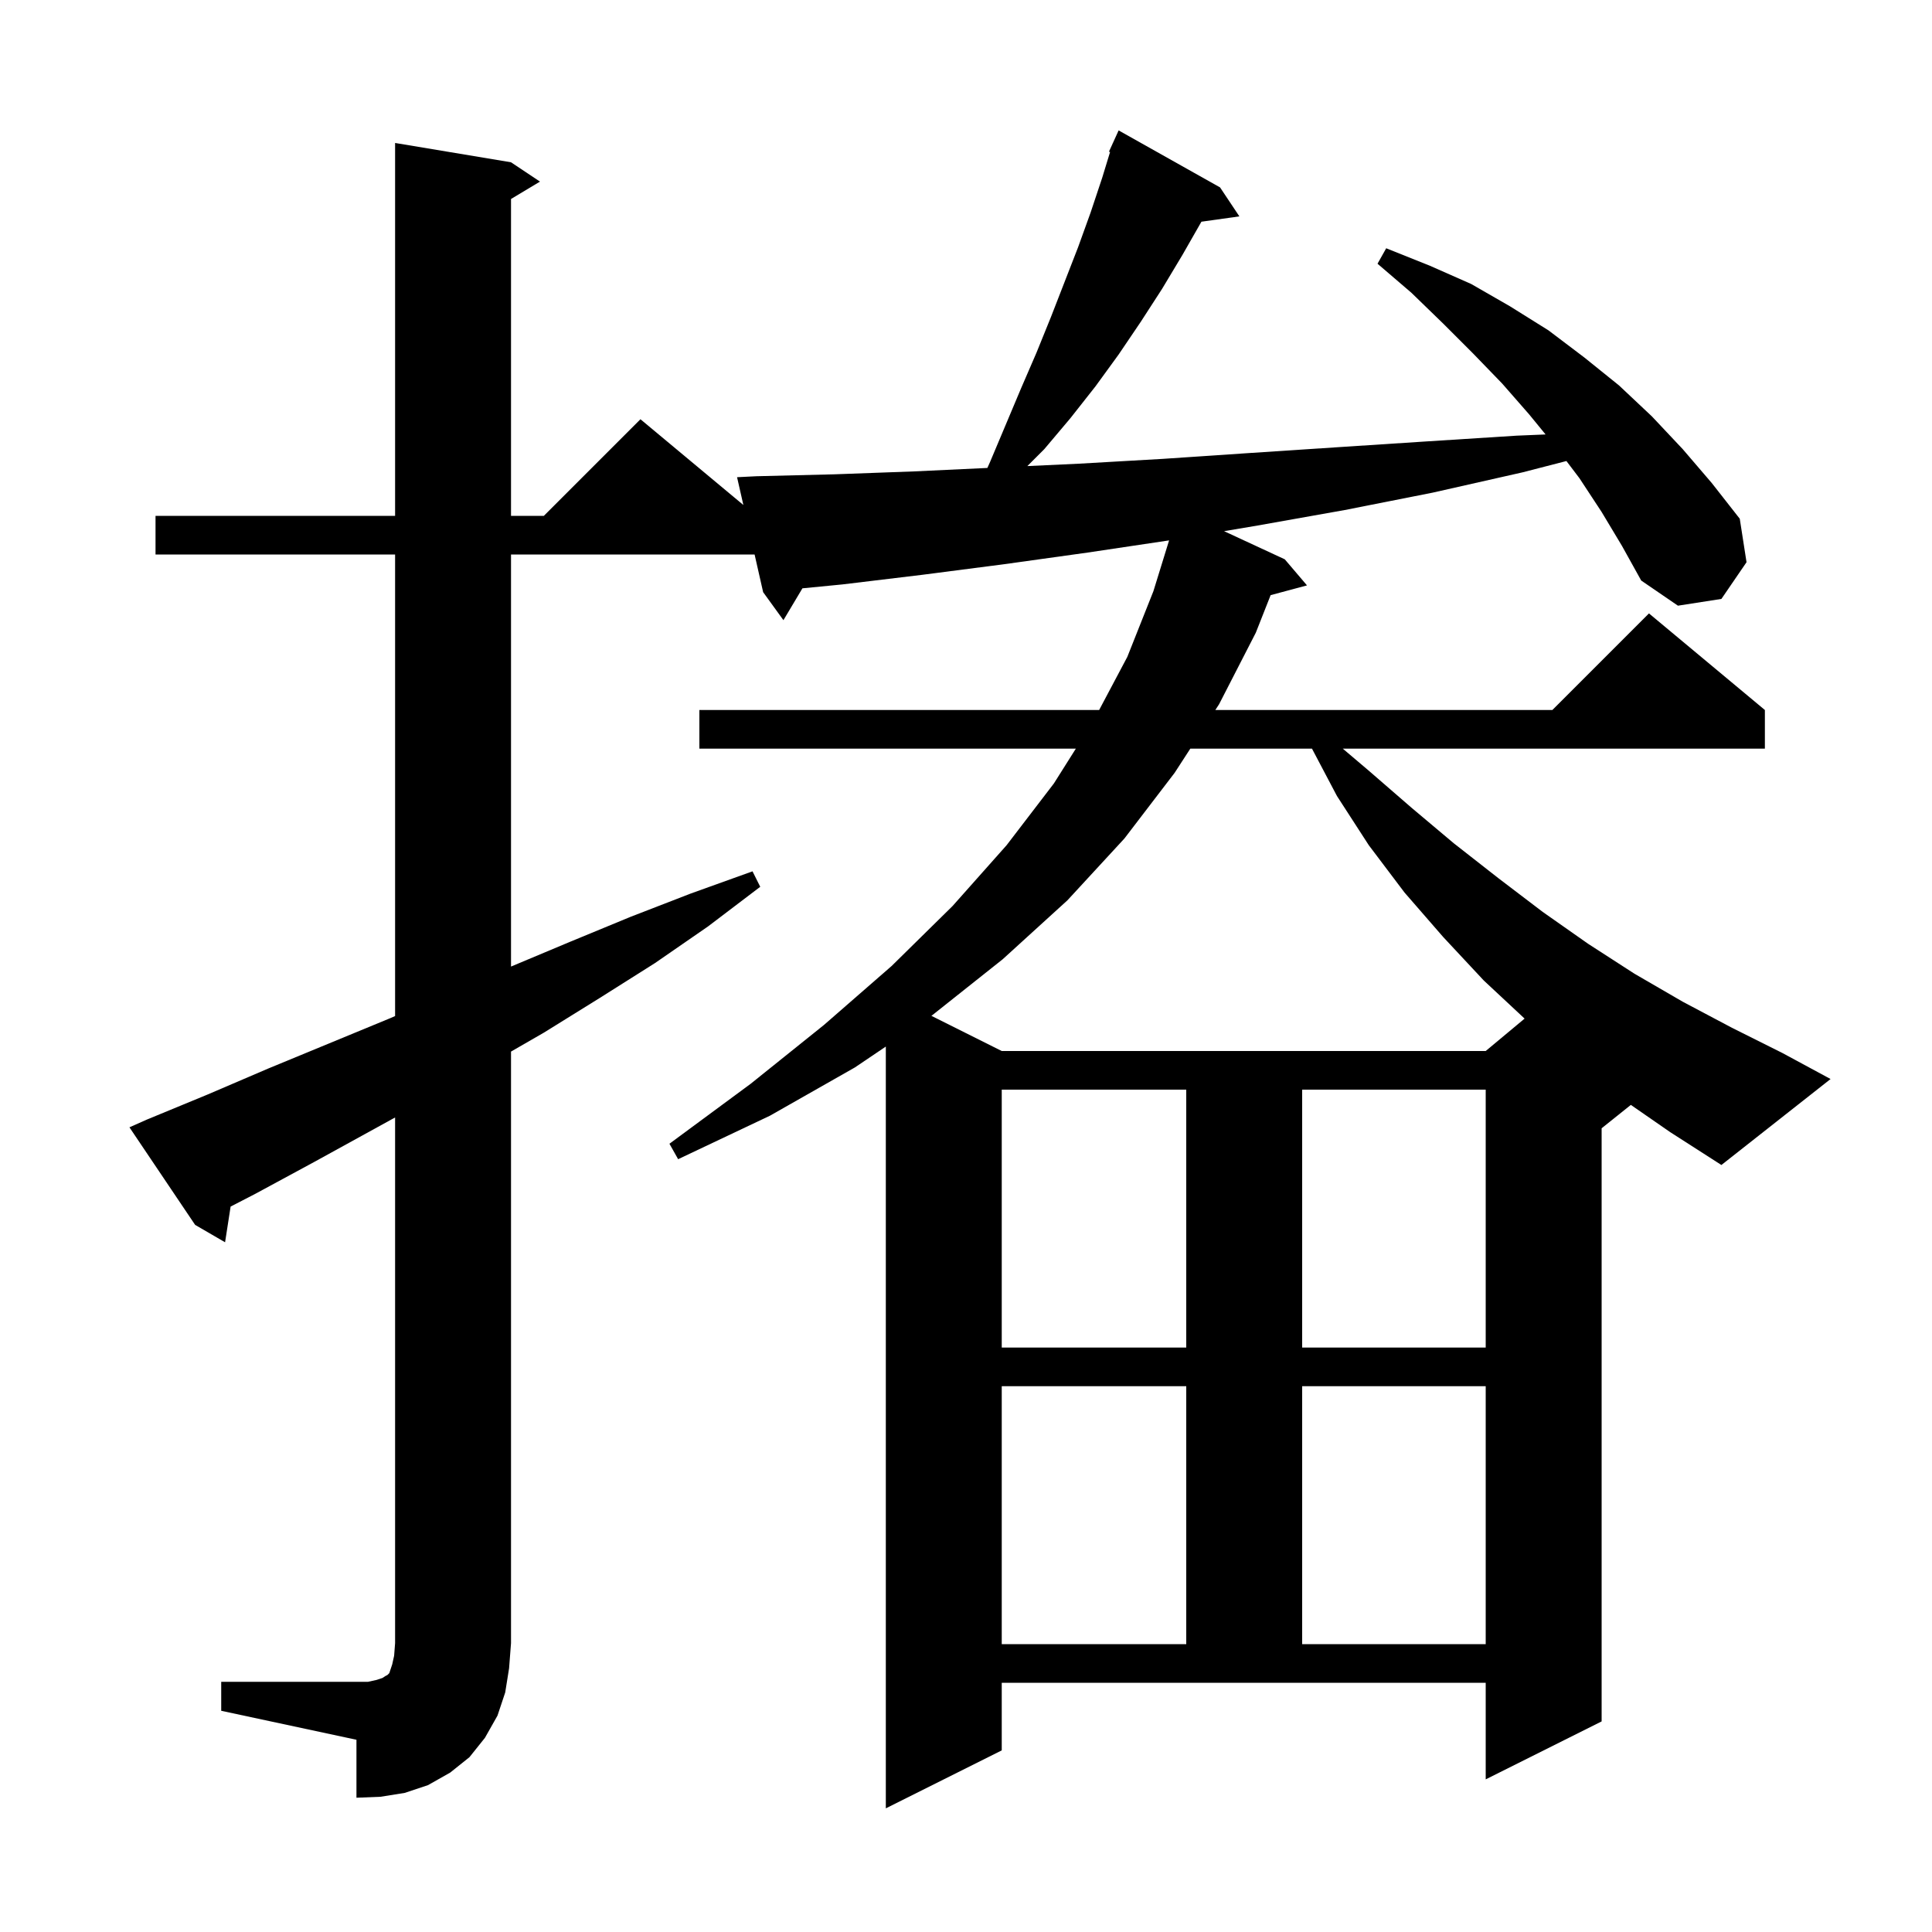 <svg xmlns="http://www.w3.org/2000/svg" xmlns:xlink="http://www.w3.org/1999/xlink" version="1.1" baseProfile="full" viewBox="0 0 200 200" width="200" height="200">
<g fill="black">
<path d="M 165.8 53.0 L 163.5 49.5 L 162.155 47.725 L 157.6 48.9 L 148.3 51.0 L 139.2 52.8 L 130.2 54.4 L 126.717 54.987 L 133.0 57.9 L 135.3 60.6 L 131.536 61.608 L 130.0 65.5 L 126.2 72.9 L 125.811 73.5 L 160.7 73.5 L 170.7 63.5 L 182.7 73.5 L 182.7 77.5 L 139.005 77.5 L 141.6 79.7 L 146.1 83.6 L 150.5 87.3 L 155.1 90.9 L 159.7 94.4 L 164.4 97.7 L 169.2 100.8 L 174.2 103.7 L 179.3 106.4 L 184.5 109.0 L 189.5 111.7 L 178.2 120.6 L 172.9 117.2 L 168.826 114.379 L 165.8 116.8 L 165.8 178.2 L 153.8 184.2 L 153.8 174.2 L 103.7 174.2 L 103.7 181.2 L 91.7 187.2 L 91.7 108.34 L 88.5 110.5 L 79.7 115.5 L 70.2 120.0 L 69.3 118.4 L 77.7 112.2 L 85.3 106.1 L 92.3 100.0 L 98.6 93.8 L 104.2 87.5 L 109.1 81.1 L 111.371 77.5 L 72.4 77.5 L 72.4 73.5 L 113.783 73.5 L 116.7 68.0 L 119.4 61.2 L 121.024 55.941 L 112.6 57.2 L 104.0 58.4 L 95.5 59.5 L 87.2 60.5 L 83.067 60.903 L 81.1 64.2 L 79.0 61.3 L 78.115 57.4 L 52.9 57.4 L 52.9 100.058 L 59.0 97.5 L 65.3 94.9 L 71.5 92.5 L 77.9 90.2 L 78.7 91.8 L 73.3 95.9 L 67.8 99.7 L 62.1 103.3 L 56.3 106.9 L 52.9 108.859 L 52.9 170.1 L 52.7 172.7 L 52.3 175.2 L 51.5 177.6 L 50.2 179.9 L 48.6 181.9 L 46.6 183.5 L 44.3 184.8 L 41.9 185.6 L 39.4 186.0 L 36.9 186.1 L 36.9 180.1 L 22.9 177.1 L 22.9 174.1 L 38.1 174.1 L 39.0 173.9 L 39.6 173.7 L 39.9 173.5 L 40.1 173.4 L 40.3 173.2 L 40.6 172.3 L 40.8 171.4 L 40.9 170.1 L 40.9 115.68 L 32.5 120.3 L 26.4 123.6 L 23.873 124.904 L 23.3 128.6 L 20.2 126.8 L 13.4 116.7 L 15.2 115.9 L 21.5 113.3 L 27.8 110.6 L 40.4 105.4 L 40.9 105.182 L 40.9 57.4 L 16.1 57.4 L 16.1 53.4 L 40.9 53.4 L 40.9 14.8 L 52.9 16.8 L 55.9 18.8 L 52.9 20.6 L 52.9 53.4 L 56.3 53.4 L 66.3 43.4 L 76.953 52.277 L 76.3 49.4 L 78.3 49.3 L 86.4 49.1 L 94.6 48.8 L 102.213 48.442 L 102.5 47.8 L 105.7 40.2 L 107.3 36.5 L 108.8 32.8 L 111.6 25.6 L 112.9 22.0 L 114.1 18.4 L 114.914 15.737 L 114.8 15.7 L 115.181 14.861 L 115.2 14.8 L 115.208 14.803 L 115.8 13.5 L 126.3 19.4 L 128.3 22.4 L 124.371 22.951 L 122.4 26.4 L 120.3 29.9 L 118.1 33.3 L 115.8 36.7 L 113.4 40.0 L 110.8 43.3 L 108.1 46.5 L 106.351 48.249 L 111.7 48.0 L 120.4 47.5 L 129.3 46.9 L 138.4 46.3 L 147.6 45.7 L 157.0 45.1 L 159.998 44.975 L 158.3 42.9 L 155.5 39.7 L 152.5 36.6 L 149.4 33.5 L 146.1 30.3 L 142.6 27.3 L 143.5 25.7 L 148.0 27.5 L 152.3 29.4 L 156.3 31.7 L 160.3 34.2 L 164.0 37.0 L 167.6 39.9 L 171.0 43.1 L 174.2 46.5 L 177.2 50.0 L 180.1 53.7 L 180.8 58.2 L 178.2 62.0 L 173.7 62.7 L 169.9 60.1 L 167.9 56.5 Z M 103.7 143.5 L 103.7 170.2 L 122.8 170.2 L 122.8 143.5 Z M 134.8 143.5 L 134.8 170.2 L 153.8 170.2 L 153.8 143.5 Z M 103.7 112.8 L 103.7 139.5 L 122.8 139.5 L 122.8 112.8 Z M 134.8 112.8 L 134.8 139.5 L 153.8 139.5 L 153.8 112.8 Z M 123.22 77.5 L 121.6 80.0 L 116.4 86.8 L 110.5 93.2 L 103.8 99.3 L 96.5 105.1 L 96.415 105.157 L 103.7 108.8 L 153.8 108.8 L 157.826 105.445 L 153.6 101.5 L 149.4 97.0 L 145.4 92.4 L 141.7 87.5 L 138.4 82.4 L 135.816 77.5 Z " />
</g>
</svg>
